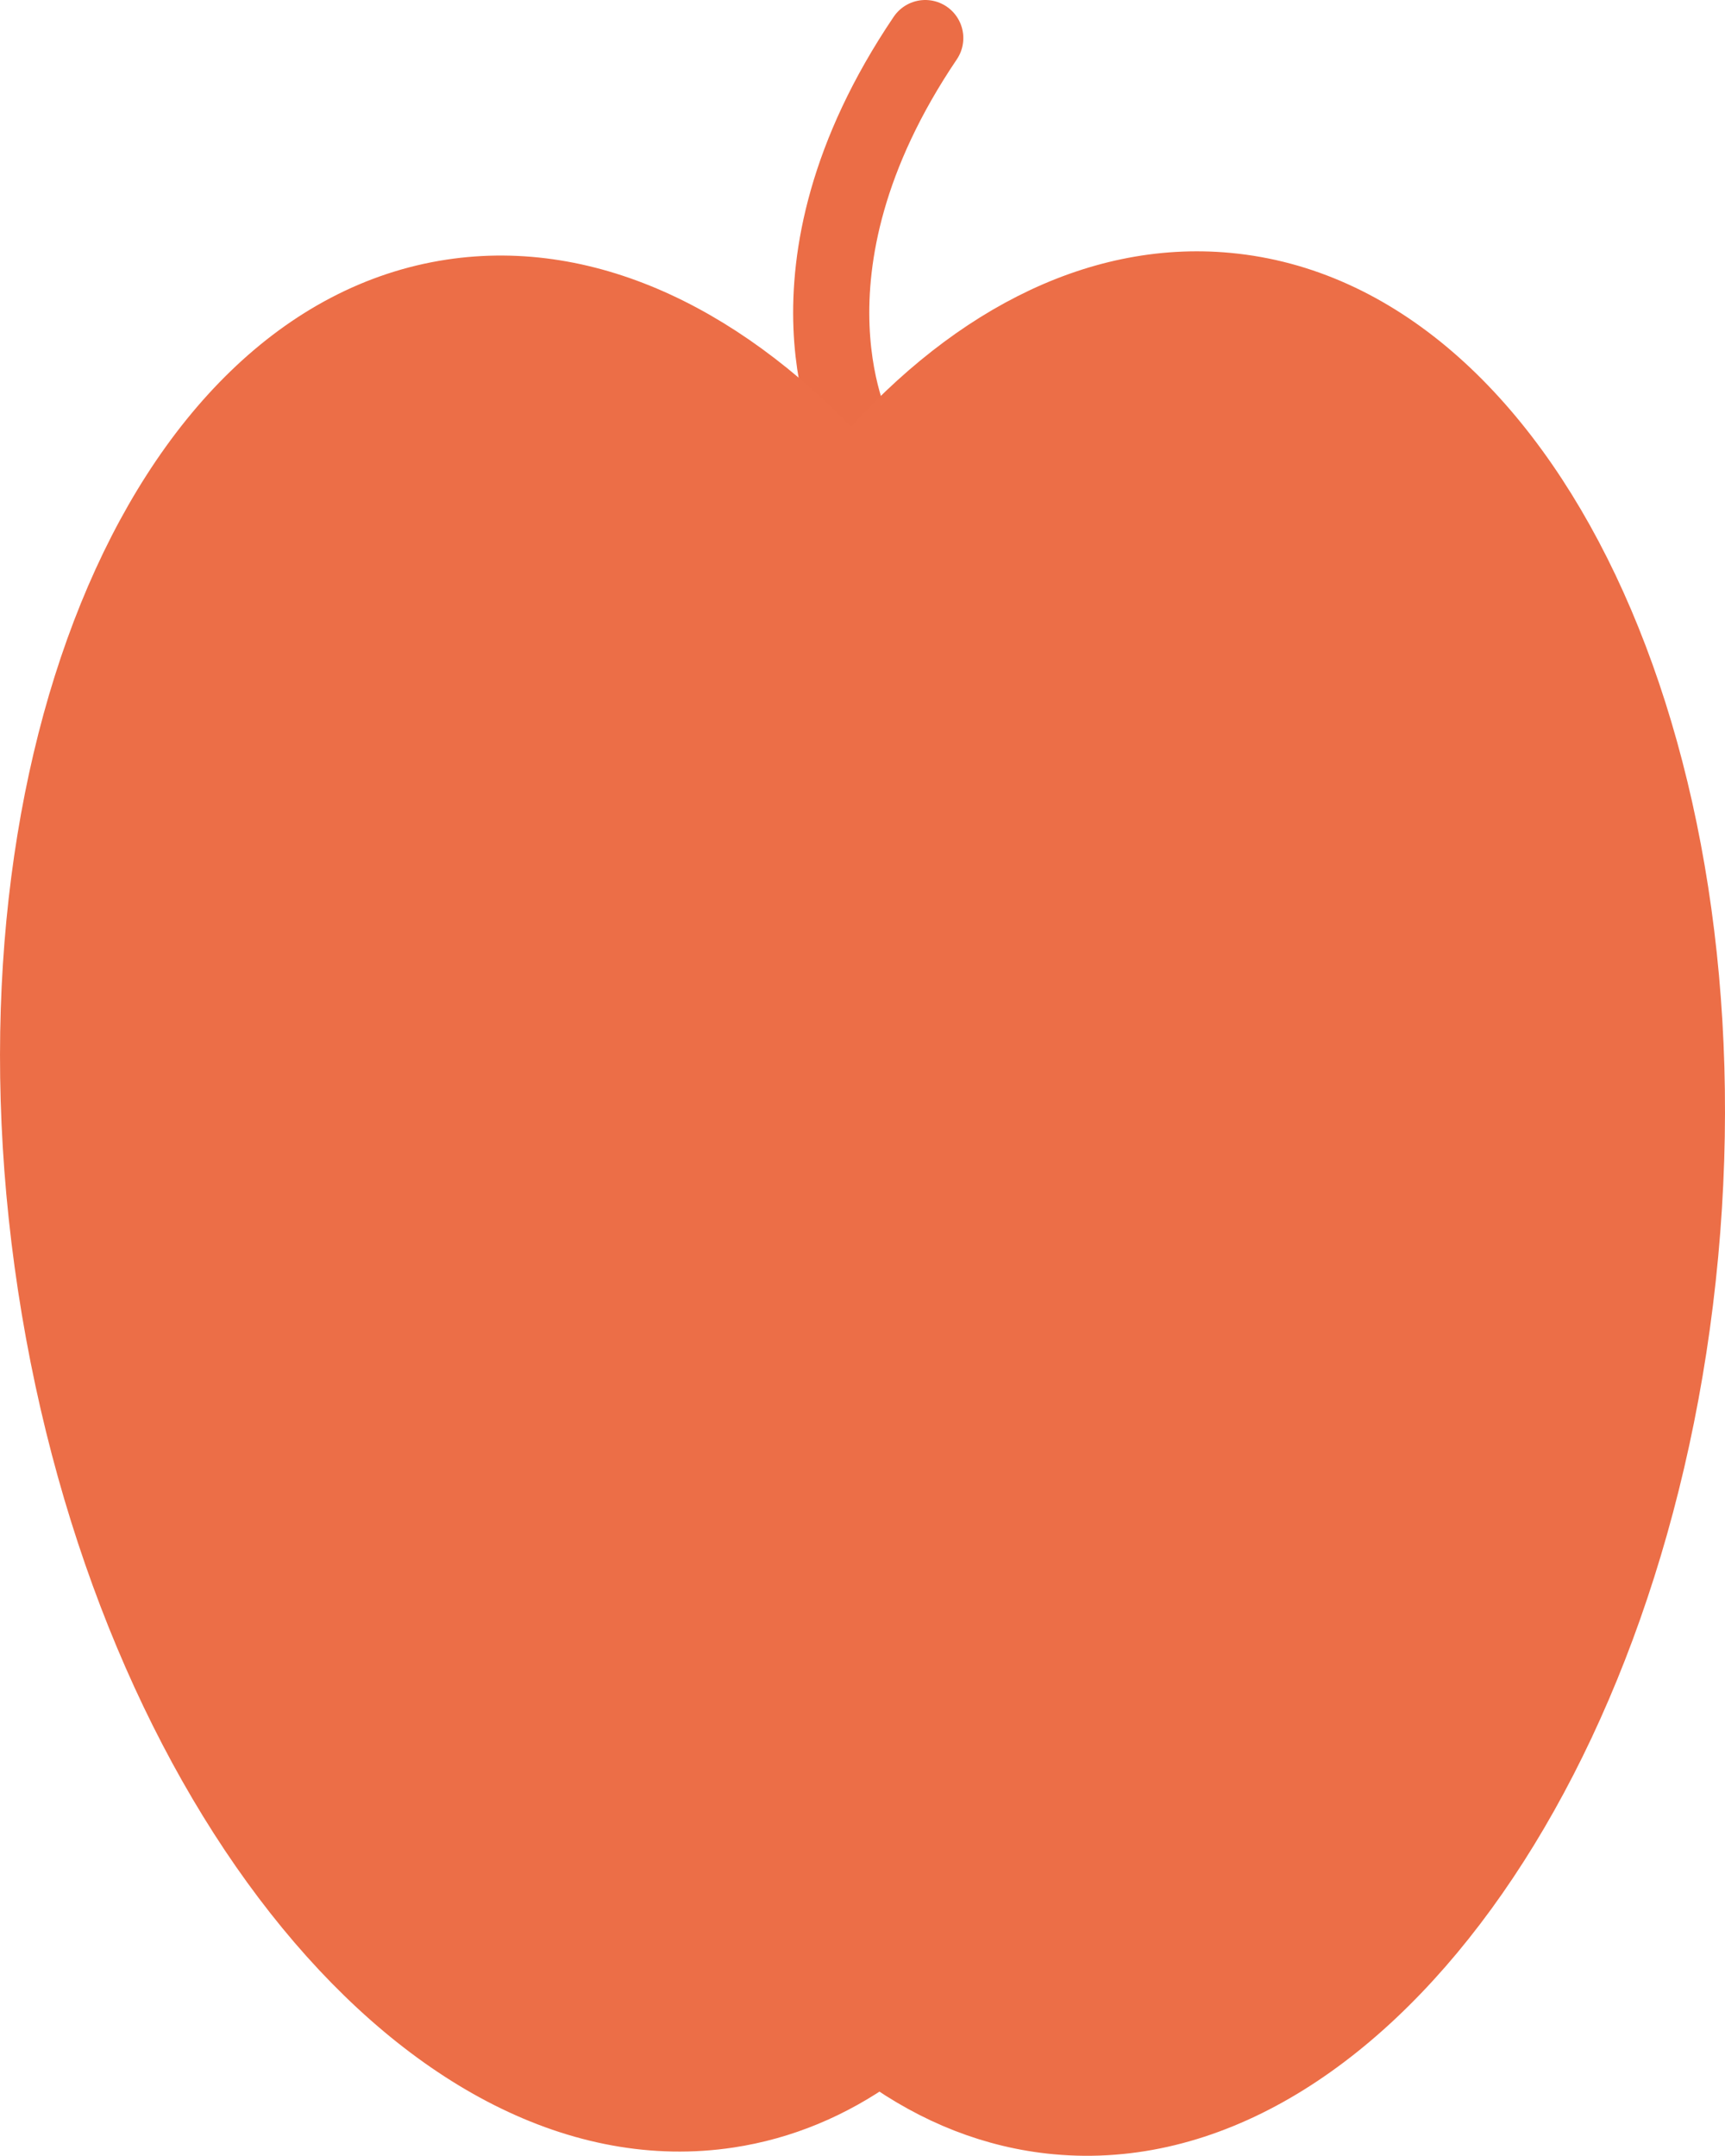 <?xml version="1.0" encoding="utf-8"?>
<!-- Generator: Adobe Illustrator 17.0.2, SVG Export Plug-In . SVG Version: 6.00 Build 0)  -->
<!DOCTYPE svg PUBLIC "-//W3C//DTD SVG 1.1//EN" "http://www.w3.org/Graphics/SVG/1.1/DTD/svg11.dtd">
<svg version="1.1" id="Your_Icon" xmlns="http://www.w3.org/2000/svg" xmlns:xlink="http://www.w3.org/1999/xlink" x="0px" y="0px"
	 width="72.32px" height="90.391px" viewBox="0 0 72.32 90.391" enable-background="new 0 0 72.32 90.391" xml:space="preserve">
<path fill="none" stroke="#EB6D46" stroke-width="3.192" stroke-linecap="round" stroke-miterlimit="10" d="M35.925,18.414
	c0,0-3.795-6.952,2.866-16.818"/>
<path fill="#EC6E47" stroke="#EC6E47" stroke-width="2.23" stroke-linecap="round" stroke-linejoin="round" stroke-miterlimit="10" d="
	M70.923,52.606C68.936,74.011,57,90.403,44.272,89.216c-2.666-0.249-5.151-1.247-7.396-2.864c-1.909,1.359-4.016,2.245-6.286,2.589
	C17.948,90.858,5.091,75.198,1.858,53.948s4.395-40.041,17.028-41.959c5.891-0.894,11.825,2.03,16.821,7.559
	c4.549-5.384,10.088-8.368,15.781-7.834C64.206,12.901,72.909,31.21,70.923,52.606z"/>
</svg>
